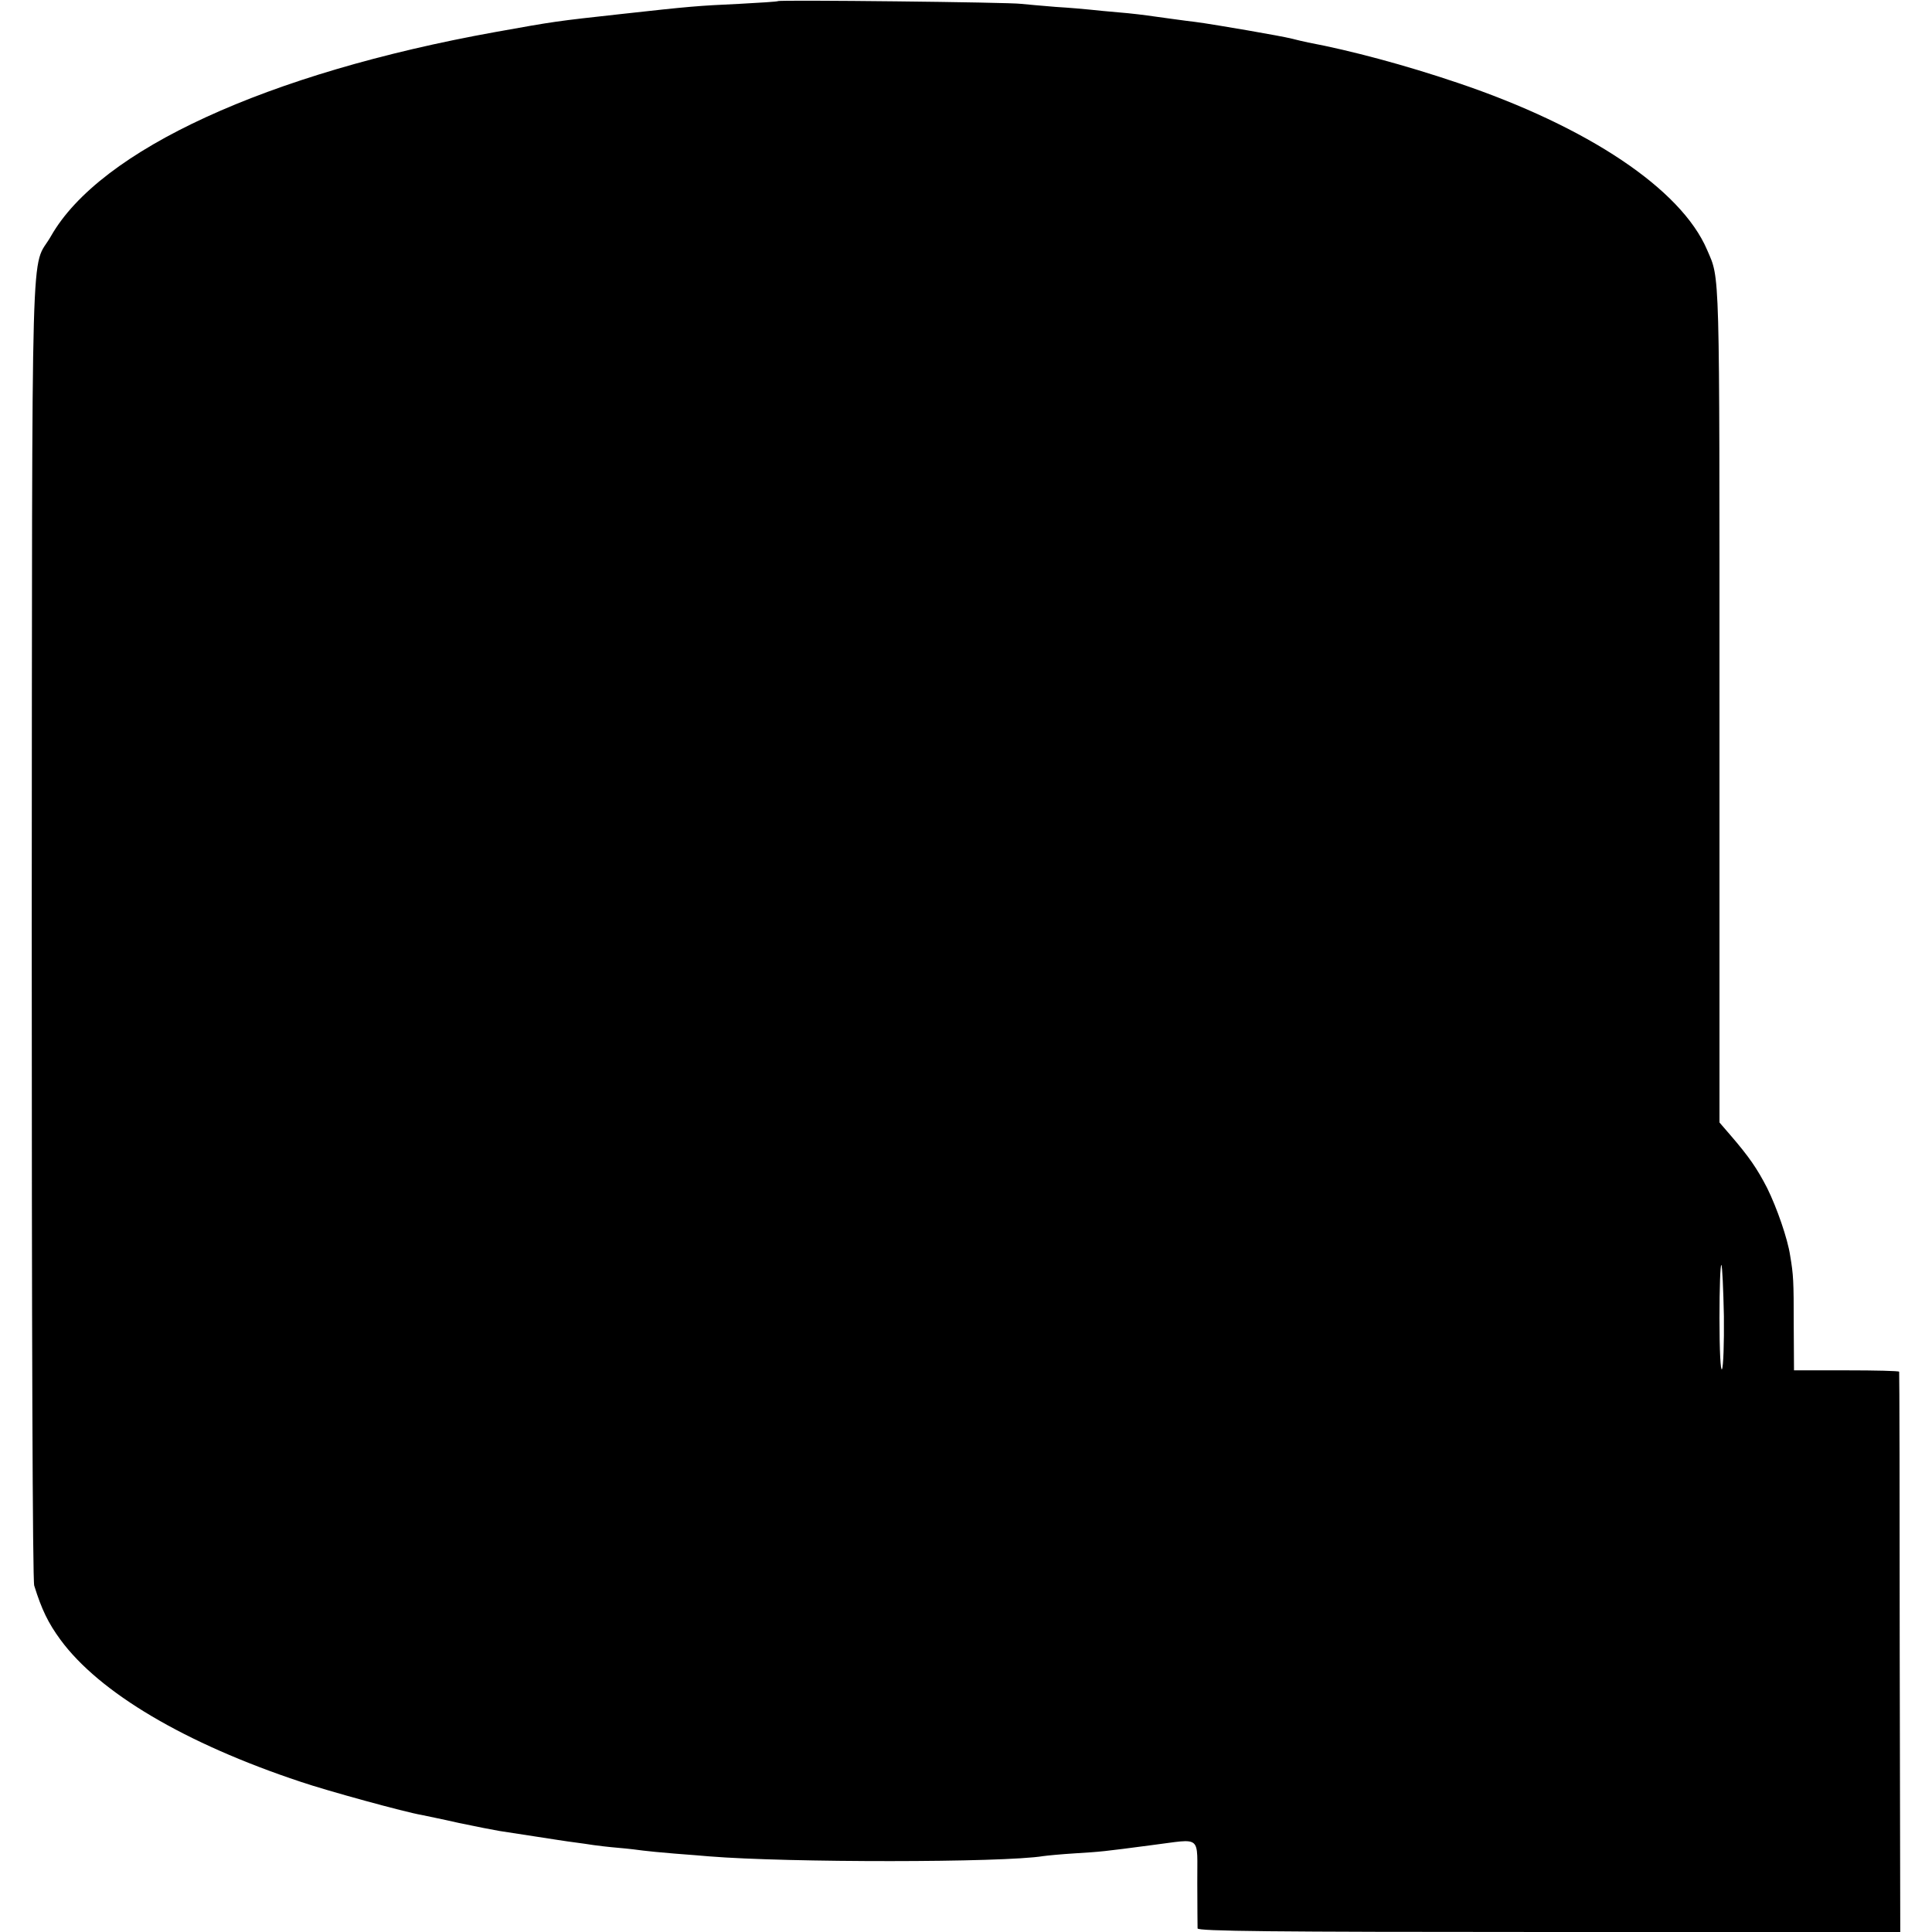 <svg version="1" xmlns="http://www.w3.org/2000/svg" width="933.333" height="933.333" viewBox="0 0 700 700"><path d="M281.9.4c-.2.2-6.6.6-14.1 1-15.1.7-17.6.9-42.9 3.7-23.6 2.6-23.7 2.6-45.4 6.5-82.7 14.9-143.2 42.7-161 73.9-7.5 13.2-6.8-11.9-7 250.5 0 146.2.3 236.6.9 238.5 2.7 8.7 5.1 13.6 9.5 19.6 14.1 19.2 45.2 37.6 87.1 51.5 9.4 3.2 37.8 11 43.8 12 1.3.3 7.4 1.5 13.5 2.9 6.2 1.3 12.8 2.6 14.7 2.9 1.9.3 7.8 1.2 13 2s11.5 1.8 14 2.1c2.5.3 5.6.8 7 1 1.4.2 5.4.7 9 1 3.6.3 7.6.8 9 1 1.4.2 6.6.7 11.5 1.1 5 .4 10.6.8 12.5 1 28.3 2.3 106.5 2.3 121-.1 1.4-.2 6.6-.7 11.5-1 9.6-.6 9.8-.6 28-3 18.3-2.3 16.2-4 16.3 13.8 0 8.3.1 15.8.1 16.4.1 1 26.3 1.3 127.4 1.3h127.2l-.2-101.2c0-55.7-.1-101.5-.2-101.8-.1-.3-8.6-.5-19.1-.5h-19l-.1-16.5c0-16-.1-18-1.3-25.1-.9-6.1-4.8-17.3-8.3-24.4-3.6-7-6.5-11.3-13.5-19.4l-3.8-4.4V255.1c0-160.9.2-153.6-4.5-164.6-9.4-22-43.2-44.6-90.4-60.5-18.9-6.4-38.7-11.7-54.1-14.6-1.4-.3-4.1-.9-6-1.4-1.9-.5-9.1-1.8-16-3-17.1-2.9-16.9-2.8-22.5-3.5-2.7-.4-7.7-1-11-1.5s-9.1-1.2-13-1.5c-3.8-.3-8.6-.8-10.5-1-1.9-.2-7.5-.7-12.5-1-4.9-.4-10.6-.9-12.5-1.1-4.1-.6-87.5-1.5-88.1-1zm342.7 476.5c.1 9.8-.2 18.4-.7 19.2-.5.8-.9-6.6-.9-18.5 0-11 .3-19.6.7-19.3.3.4.7 8.7.9 18.6z"/></svg>